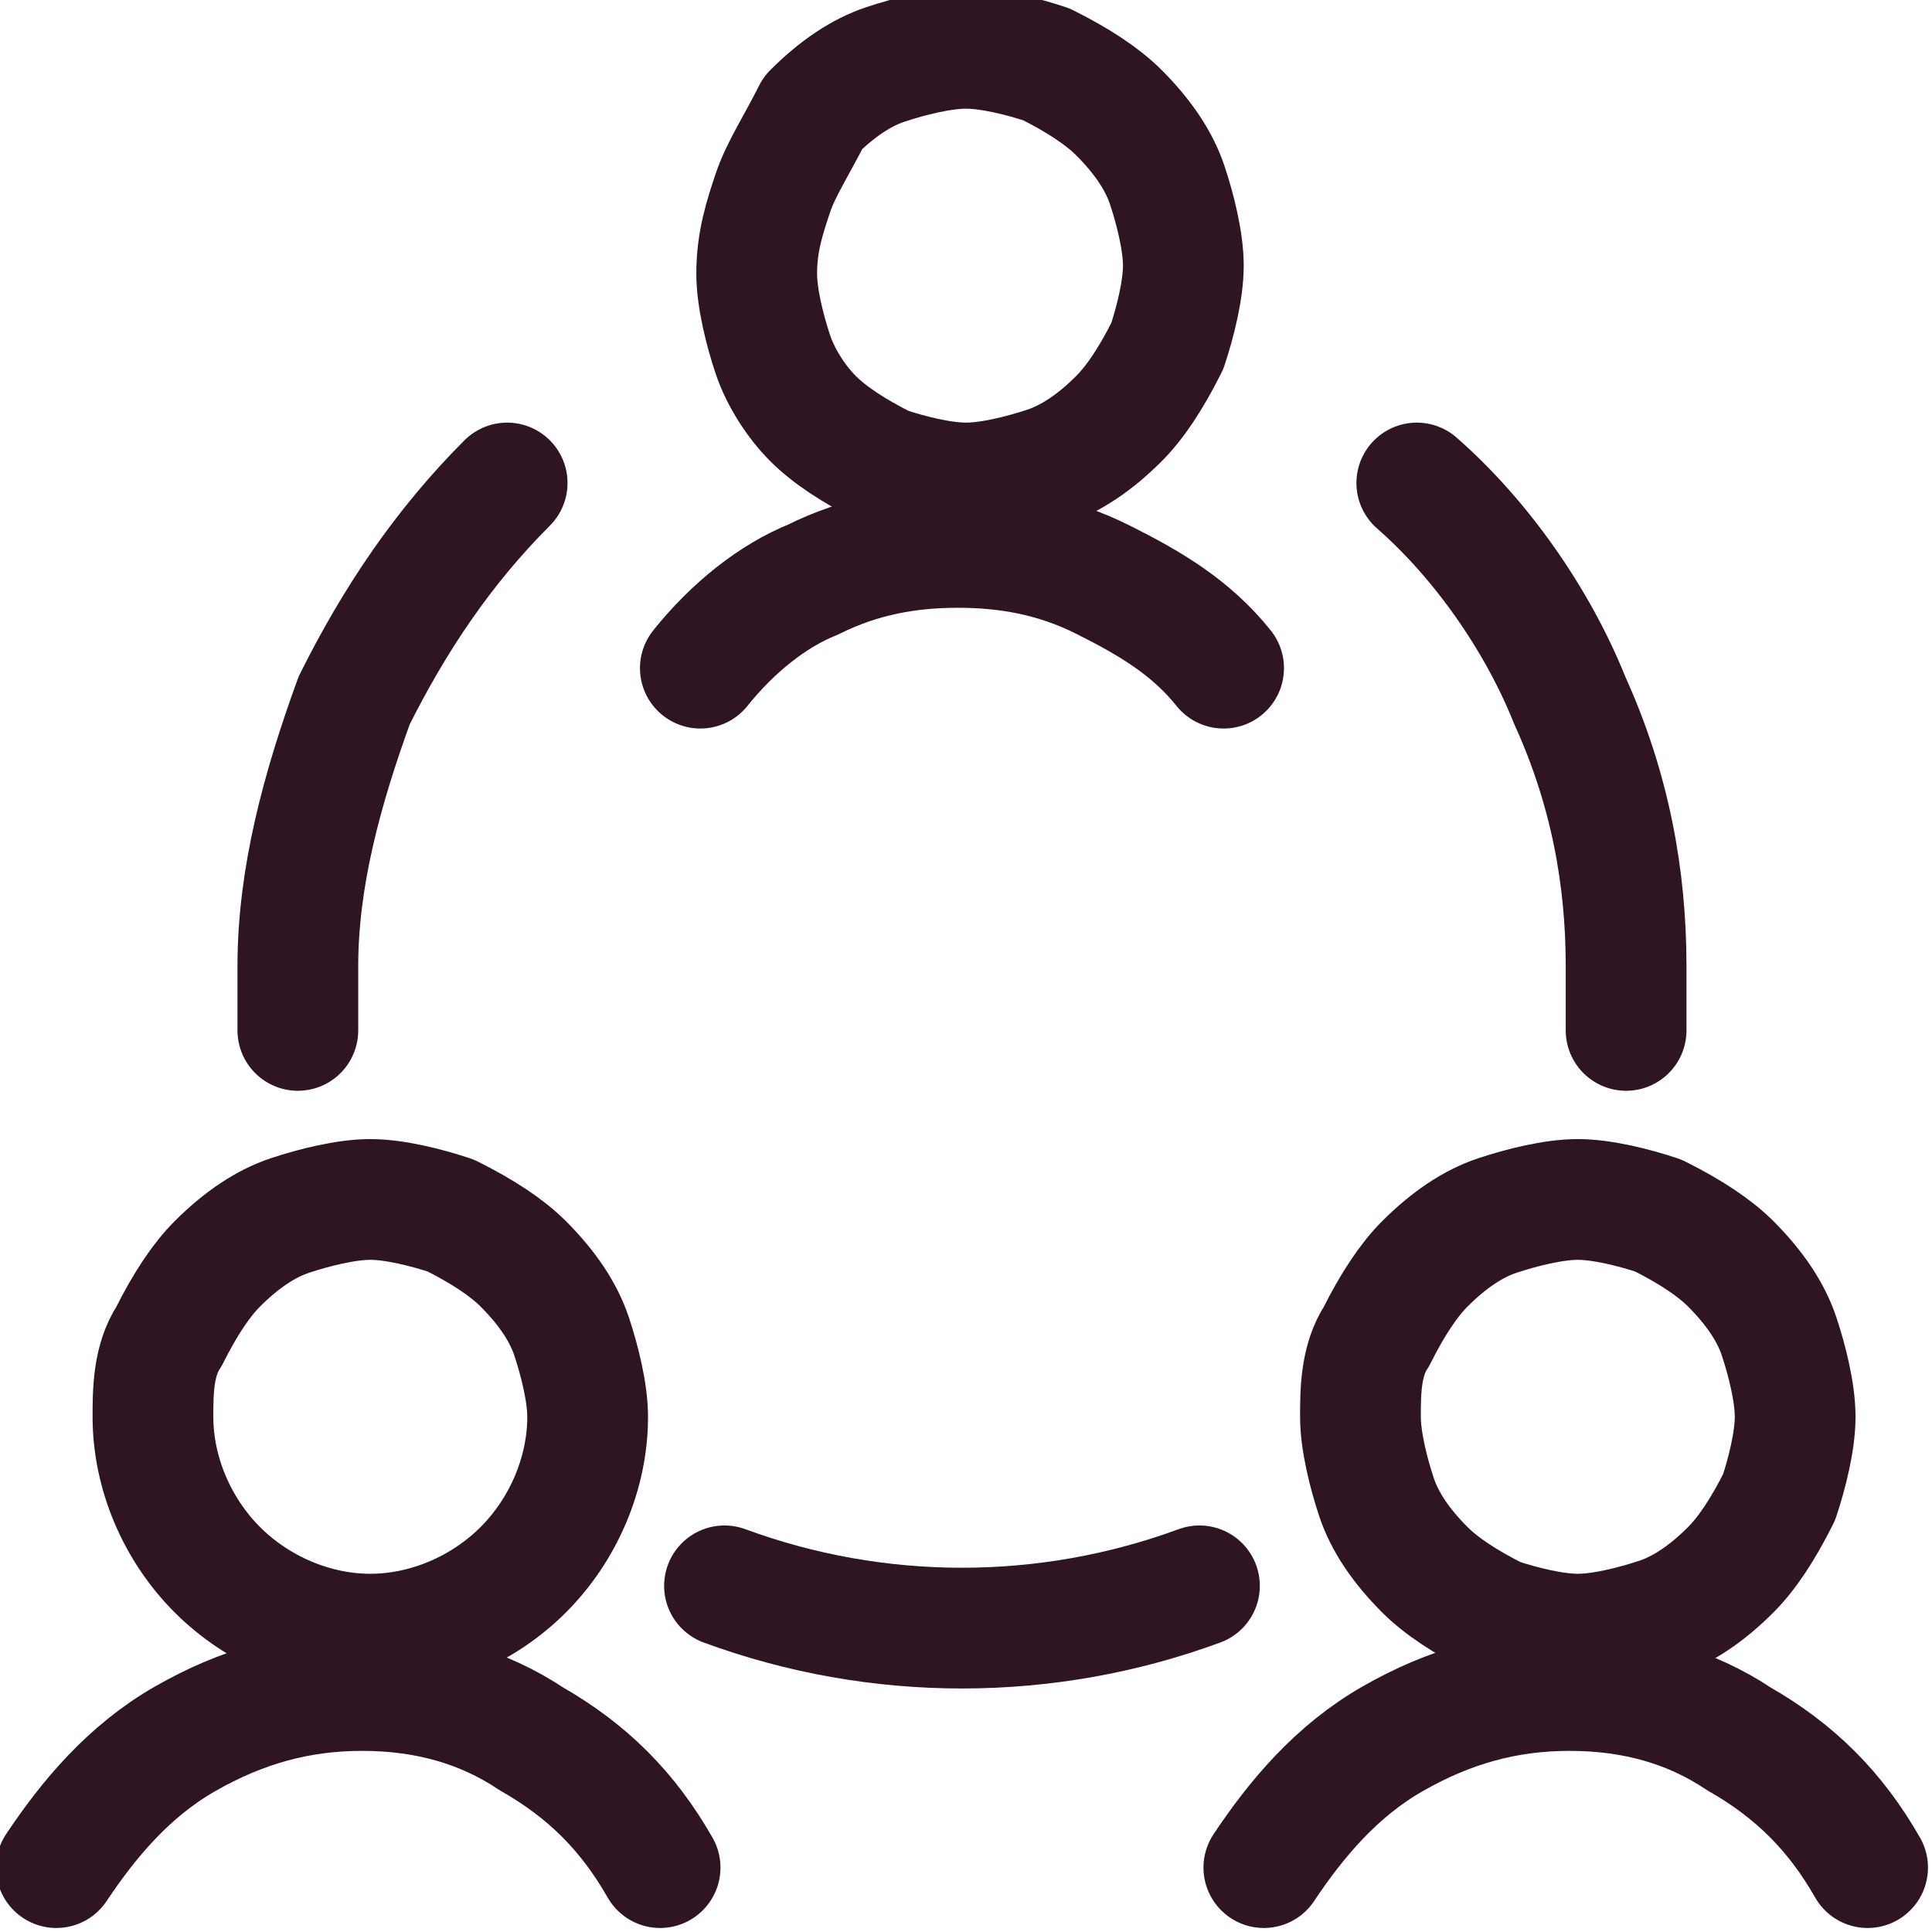 <?xml version="1.0" encoding="utf-8"?>
<!-- Generator: Adobe Illustrator 27.4.1, SVG Export Plug-In . SVG Version: 6.00 Build 0)  -->
<svg version="1.1" id="Team-Meeting--Streamline-Ultimate"
	 xmlns="http://www.w3.org/2000/svg" xmlns:xlink="http://www.w3.org/1999/xlink" x="0px" y="0px" viewBox="0 0 24 24"
	 style="enable-background:new 0 0 24 24;" xml:space="preserve">
<style type="text/css">
	.st0{fill:none;stroke:#2E1521;stroke-width:1.5;stroke-linecap:round;stroke-linejoin:round;}
</style>
<path class="st0" d="M1.9,17.6c0,0.7,0.3,1.4,0.8,1.9c0.5,0.5,1.2,0.8,1.9,0.8c0.7,0,1.4-0.3,1.9-0.8c0.5-0.5,0.8-1.2,0.8-1.9
	c0-0.3-0.1-0.7-0.2-1c-0.1-0.3-0.3-0.6-0.6-0.9c-0.2-0.2-0.5-0.4-0.9-0.6c-0.3-0.1-0.7-0.2-1-0.2s-0.7,0.1-1,0.2s-0.6,0.3-0.9,0.6
	c-0.2,0.2-0.4,0.5-0.6,0.9C1.9,16.9,1.9,17.3,1.9,17.6z"/>
<path class="st0" d="M8.2,23.2c-0.4-0.7-0.9-1.2-1.6-1.6C6,21.2,5.3,21,4.5,21c-0.8,0-1.5,0.2-2.2,0.6c-0.7,0.4-1.2,1-1.6,1.6"/>
<path class="st0" d="M16.9,17.6c0,0.3,0.1,0.7,0.2,1c0.1,0.3,0.3,0.6,0.6,0.9c0.2,0.2,0.5,0.4,0.9,0.6c0.3,0.1,0.7,0.2,1,0.2
	s0.7-0.1,1-0.2c0.3-0.1,0.6-0.3,0.9-0.6c0.2-0.2,0.4-0.5,0.6-0.9c0.1-0.3,0.2-0.7,0.2-1s-0.1-0.7-0.2-1c-0.1-0.3-0.3-0.6-0.6-0.9
	c-0.2-0.2-0.5-0.4-0.9-0.6c-0.3-0.1-0.7-0.2-1-0.2s-0.7,0.1-1,0.2c-0.3,0.1-0.6,0.3-0.9,0.6c-0.2,0.2-0.4,0.5-0.6,0.9
	C16.9,16.9,16.9,17.3,16.9,17.6z"/>
<path class="st0" d="M23.2,23.2c-0.4-0.7-0.9-1.2-1.6-1.6C21,21.2,20.3,21,19.5,21s-1.5,0.2-2.2,0.6c-0.7,0.4-1.2,1-1.6,1.6"/>
<path class="st0" d="M9.4,3.4c0,0.3,0.1,0.7,0.2,1S9.9,5,10.1,5.2c0.2,0.2,0.5,0.4,0.9,0.6C11.3,5.9,11.7,6,12,6s0.7-0.1,1-0.2
	c0.3-0.1,0.6-0.3,0.9-0.6c0.2-0.2,0.4-0.5,0.6-0.9c0.1-0.3,0.2-0.7,0.2-1s-0.1-0.7-0.2-1s-0.3-0.6-0.6-0.9c-0.2-0.2-0.5-0.4-0.9-0.6
	c-0.3-0.1-0.7-0.2-1-0.2c-0.3,0-0.7,0.1-1,0.2c-0.3,0.1-0.6,0.3-0.9,0.6C9.9,1.8,9.7,2.1,9.6,2.4S9.4,3,9.4,3.4z"/>
<path class="st0" d="M15.2,8.3c-0.4-0.5-0.9-0.8-1.5-1.1c-0.6-0.3-1.2-0.4-1.8-0.4s-1.2,0.1-1.8,0.4C9.6,7.4,9.1,7.8,8.7,8.3"/>
<path class="st0" d="M9,19.7c1.9,0.7,4,0.7,5.9,0"/>
<path class="st0" d="M6.3,6C5.5,6.8,4.9,7.7,4.4,8.7C4,9.8,3.7,10.9,3.7,12c0,0.3,0,0.5,0,0.8"/>
<path class="st0" d="M20.2,12.8c0-0.2,0-0.5,0-0.8c0-1.1-0.2-2.2-0.7-3.3c-0.4-1-1.1-2-1.9-2.7"/>
</svg>
